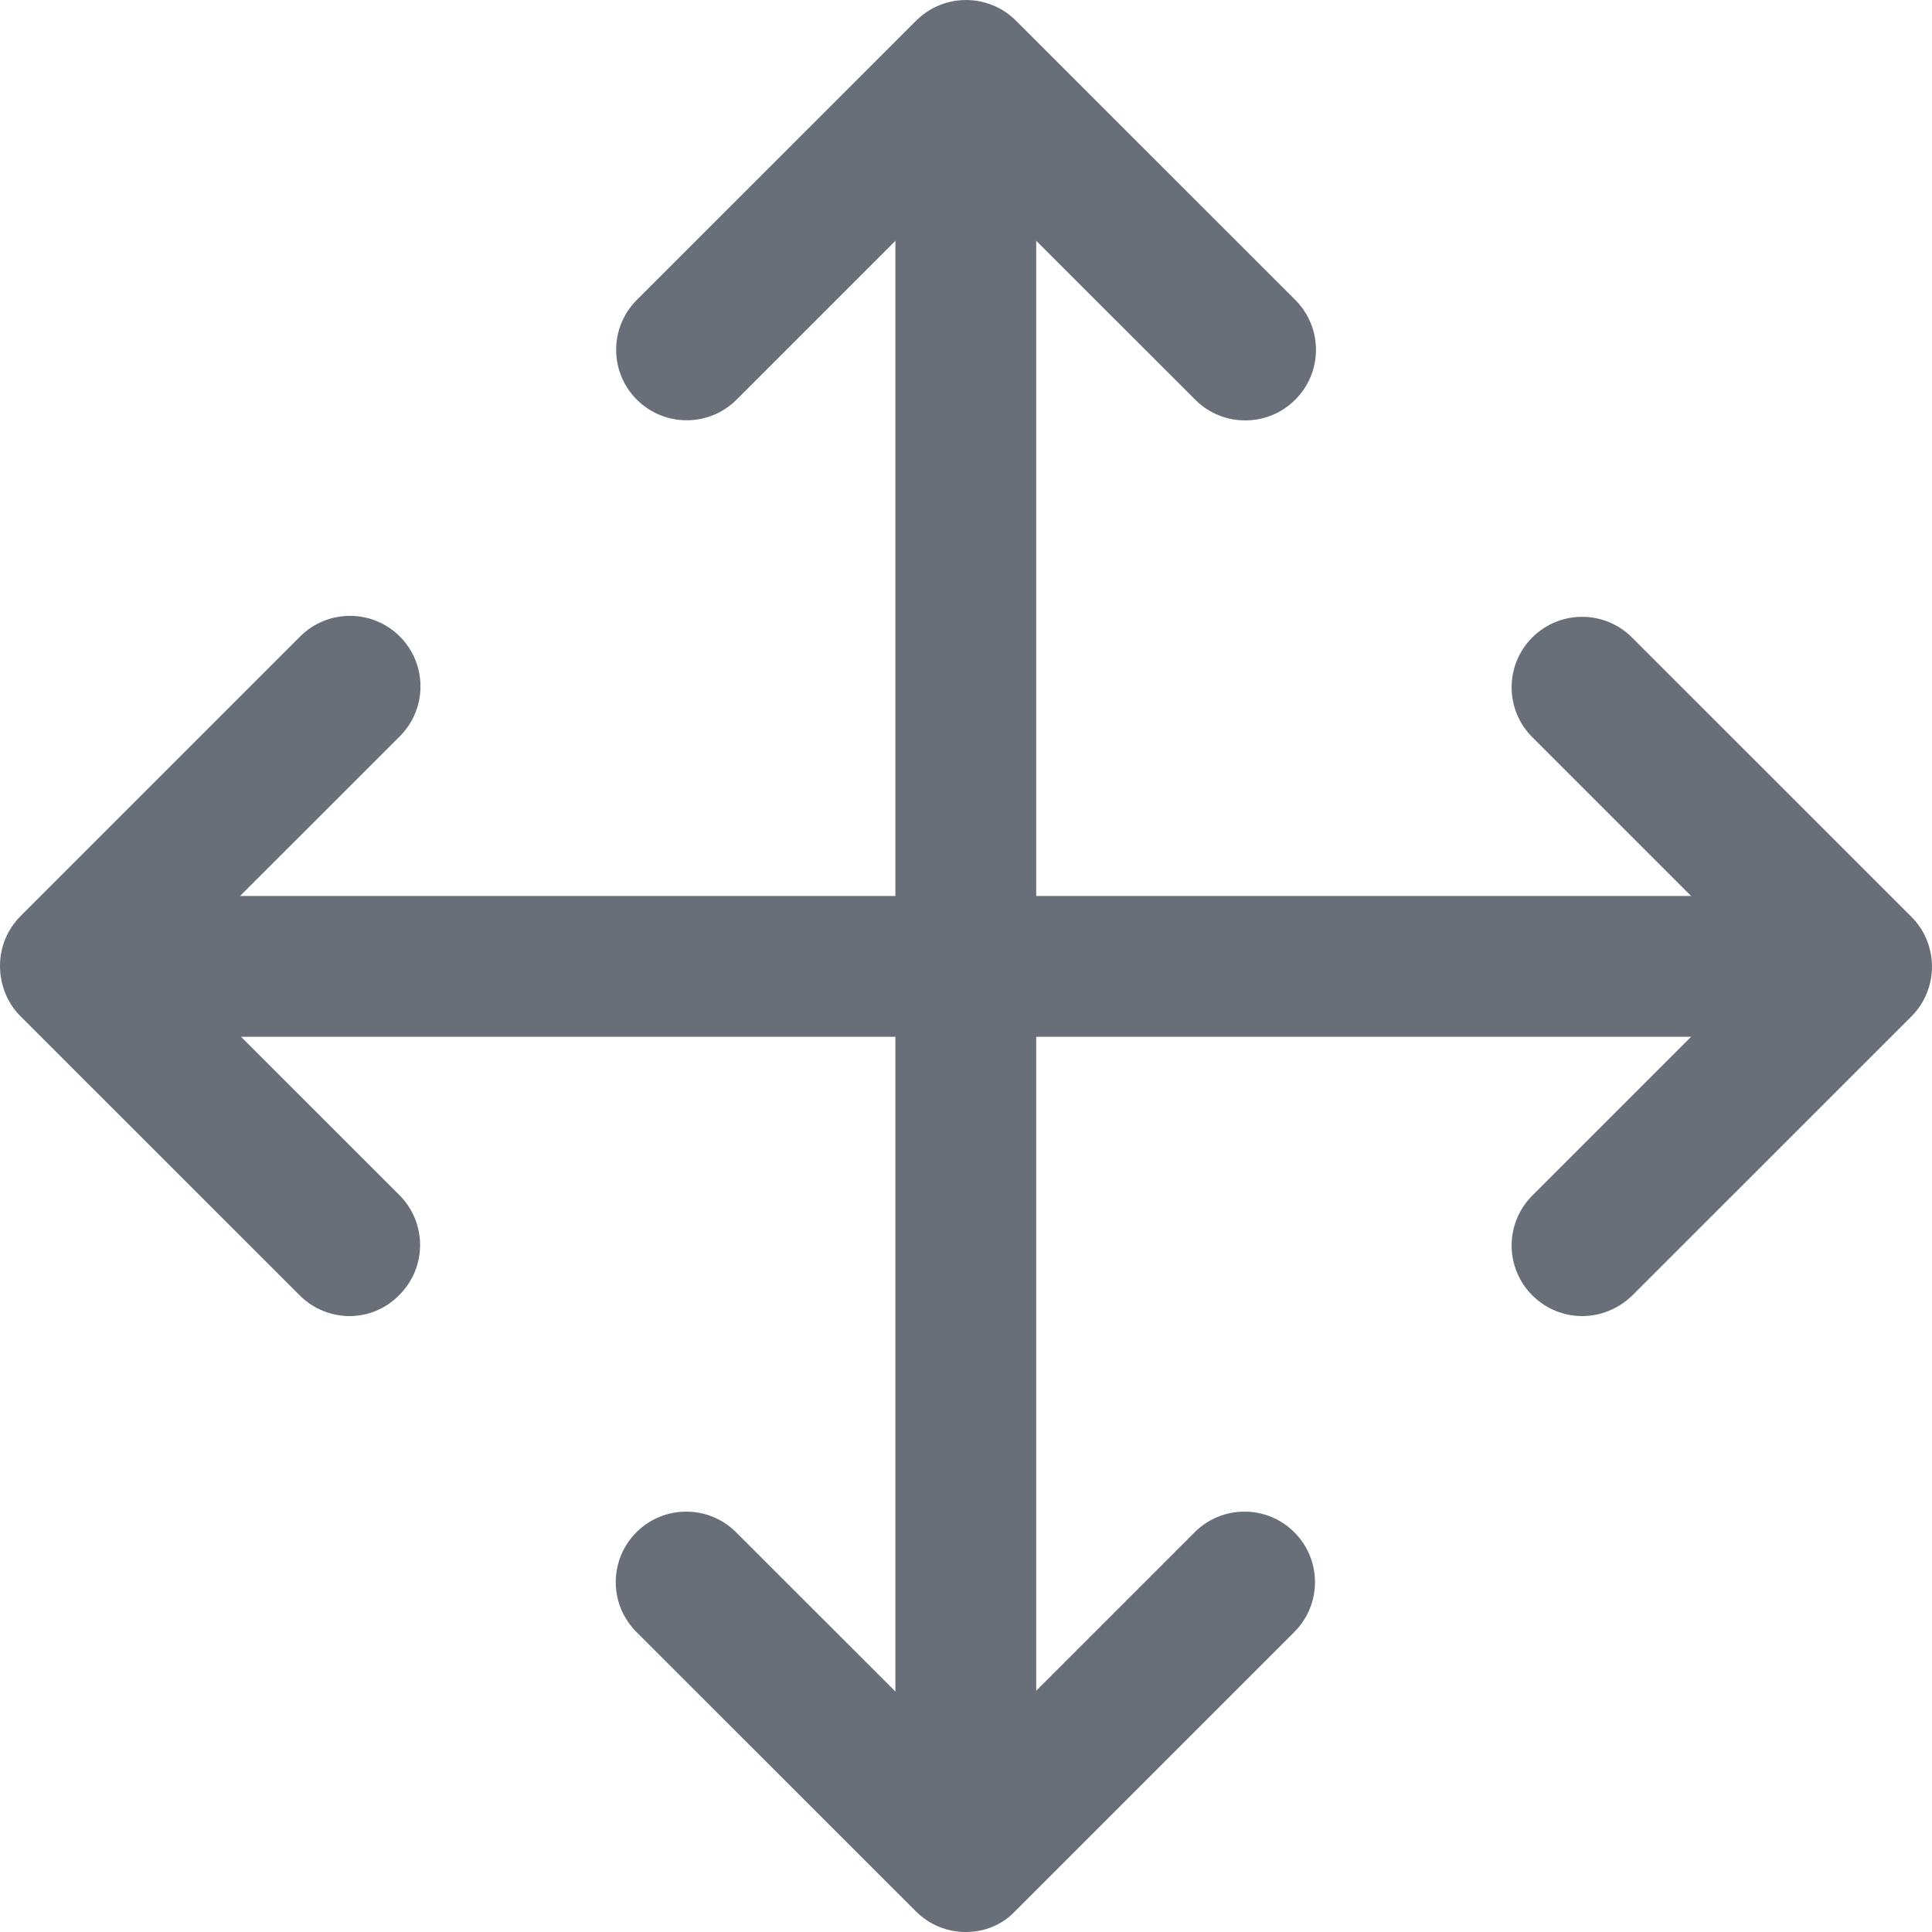 <svg width="20" height="20" viewBox="0 0 20 20" fill="none" xmlns="http://www.w3.org/2000/svg">
<path d="M9.998 19.972C9.596 19.972 9.269 19.645 9.269 19.243V0.742C9.269 0.34 9.596 0.013 9.998 0.013C10.4 0.013 10.727 0.34 10.727 0.742V19.239C10.732 19.645 10.405 19.972 9.998 19.972Z" fill="#696F79"/>
<path d="M12.89 4.352C12.703 4.352 12.517 4.282 12.372 4.137L9.998 1.764L7.625 4.137C7.34 4.422 6.877 4.422 6.592 4.137C6.307 3.852 6.307 3.39 6.592 3.105L9.484 0.214C9.769 -0.071 10.232 -0.071 10.517 0.214L13.409 3.105C13.694 3.39 13.694 3.852 13.409 4.137C13.264 4.282 13.077 4.352 12.89 4.352Z" fill="#696F79"/>
<path d="M9.998 20C9.811 20 9.624 19.93 9.48 19.785L6.588 16.894C6.303 16.609 6.303 16.147 6.588 15.862C6.873 15.577 7.335 15.577 7.62 15.862L9.994 18.235L12.367 15.862C12.652 15.577 13.114 15.577 13.399 15.862C13.684 16.147 13.684 16.609 13.399 16.894L10.508 19.785C10.372 19.93 10.185 20 9.998 20Z" fill="#696F79"/>
<path d="M19.263 10.733H0.762C0.36 10.733 0.033 10.406 0.033 10.004C0.033 9.602 0.36 9.275 0.762 9.275H19.263C19.665 9.275 19.992 9.602 19.992 10.004C19.992 10.406 19.665 10.733 19.263 10.733Z" fill="#696F79"/>
<path d="M16.38 13.624C16.194 13.624 16.007 13.554 15.862 13.409C15.577 13.124 15.577 12.662 15.862 12.377L18.235 10.004L15.862 7.631C15.577 7.346 15.577 6.884 15.862 6.599C16.147 6.314 16.609 6.314 16.894 6.599L19.786 9.49C20.071 9.775 20.071 10.238 19.786 10.523L16.894 13.414C16.754 13.549 16.567 13.624 16.38 13.624Z" fill="#696F79"/>
<path d="M3.621 13.624C3.434 13.624 3.247 13.554 3.102 13.409L0.21 10.518C0.075 10.382 0 10.195 0 9.999C0 9.803 0.075 9.621 0.215 9.481L3.107 6.589C3.392 6.304 3.854 6.304 4.139 6.589C4.424 6.874 4.424 7.337 4.139 7.622L1.761 9.999L4.135 12.372C4.42 12.657 4.42 13.119 4.135 13.404C3.995 13.549 3.808 13.624 3.621 13.624Z" fill="#696F79"/>
</svg>
